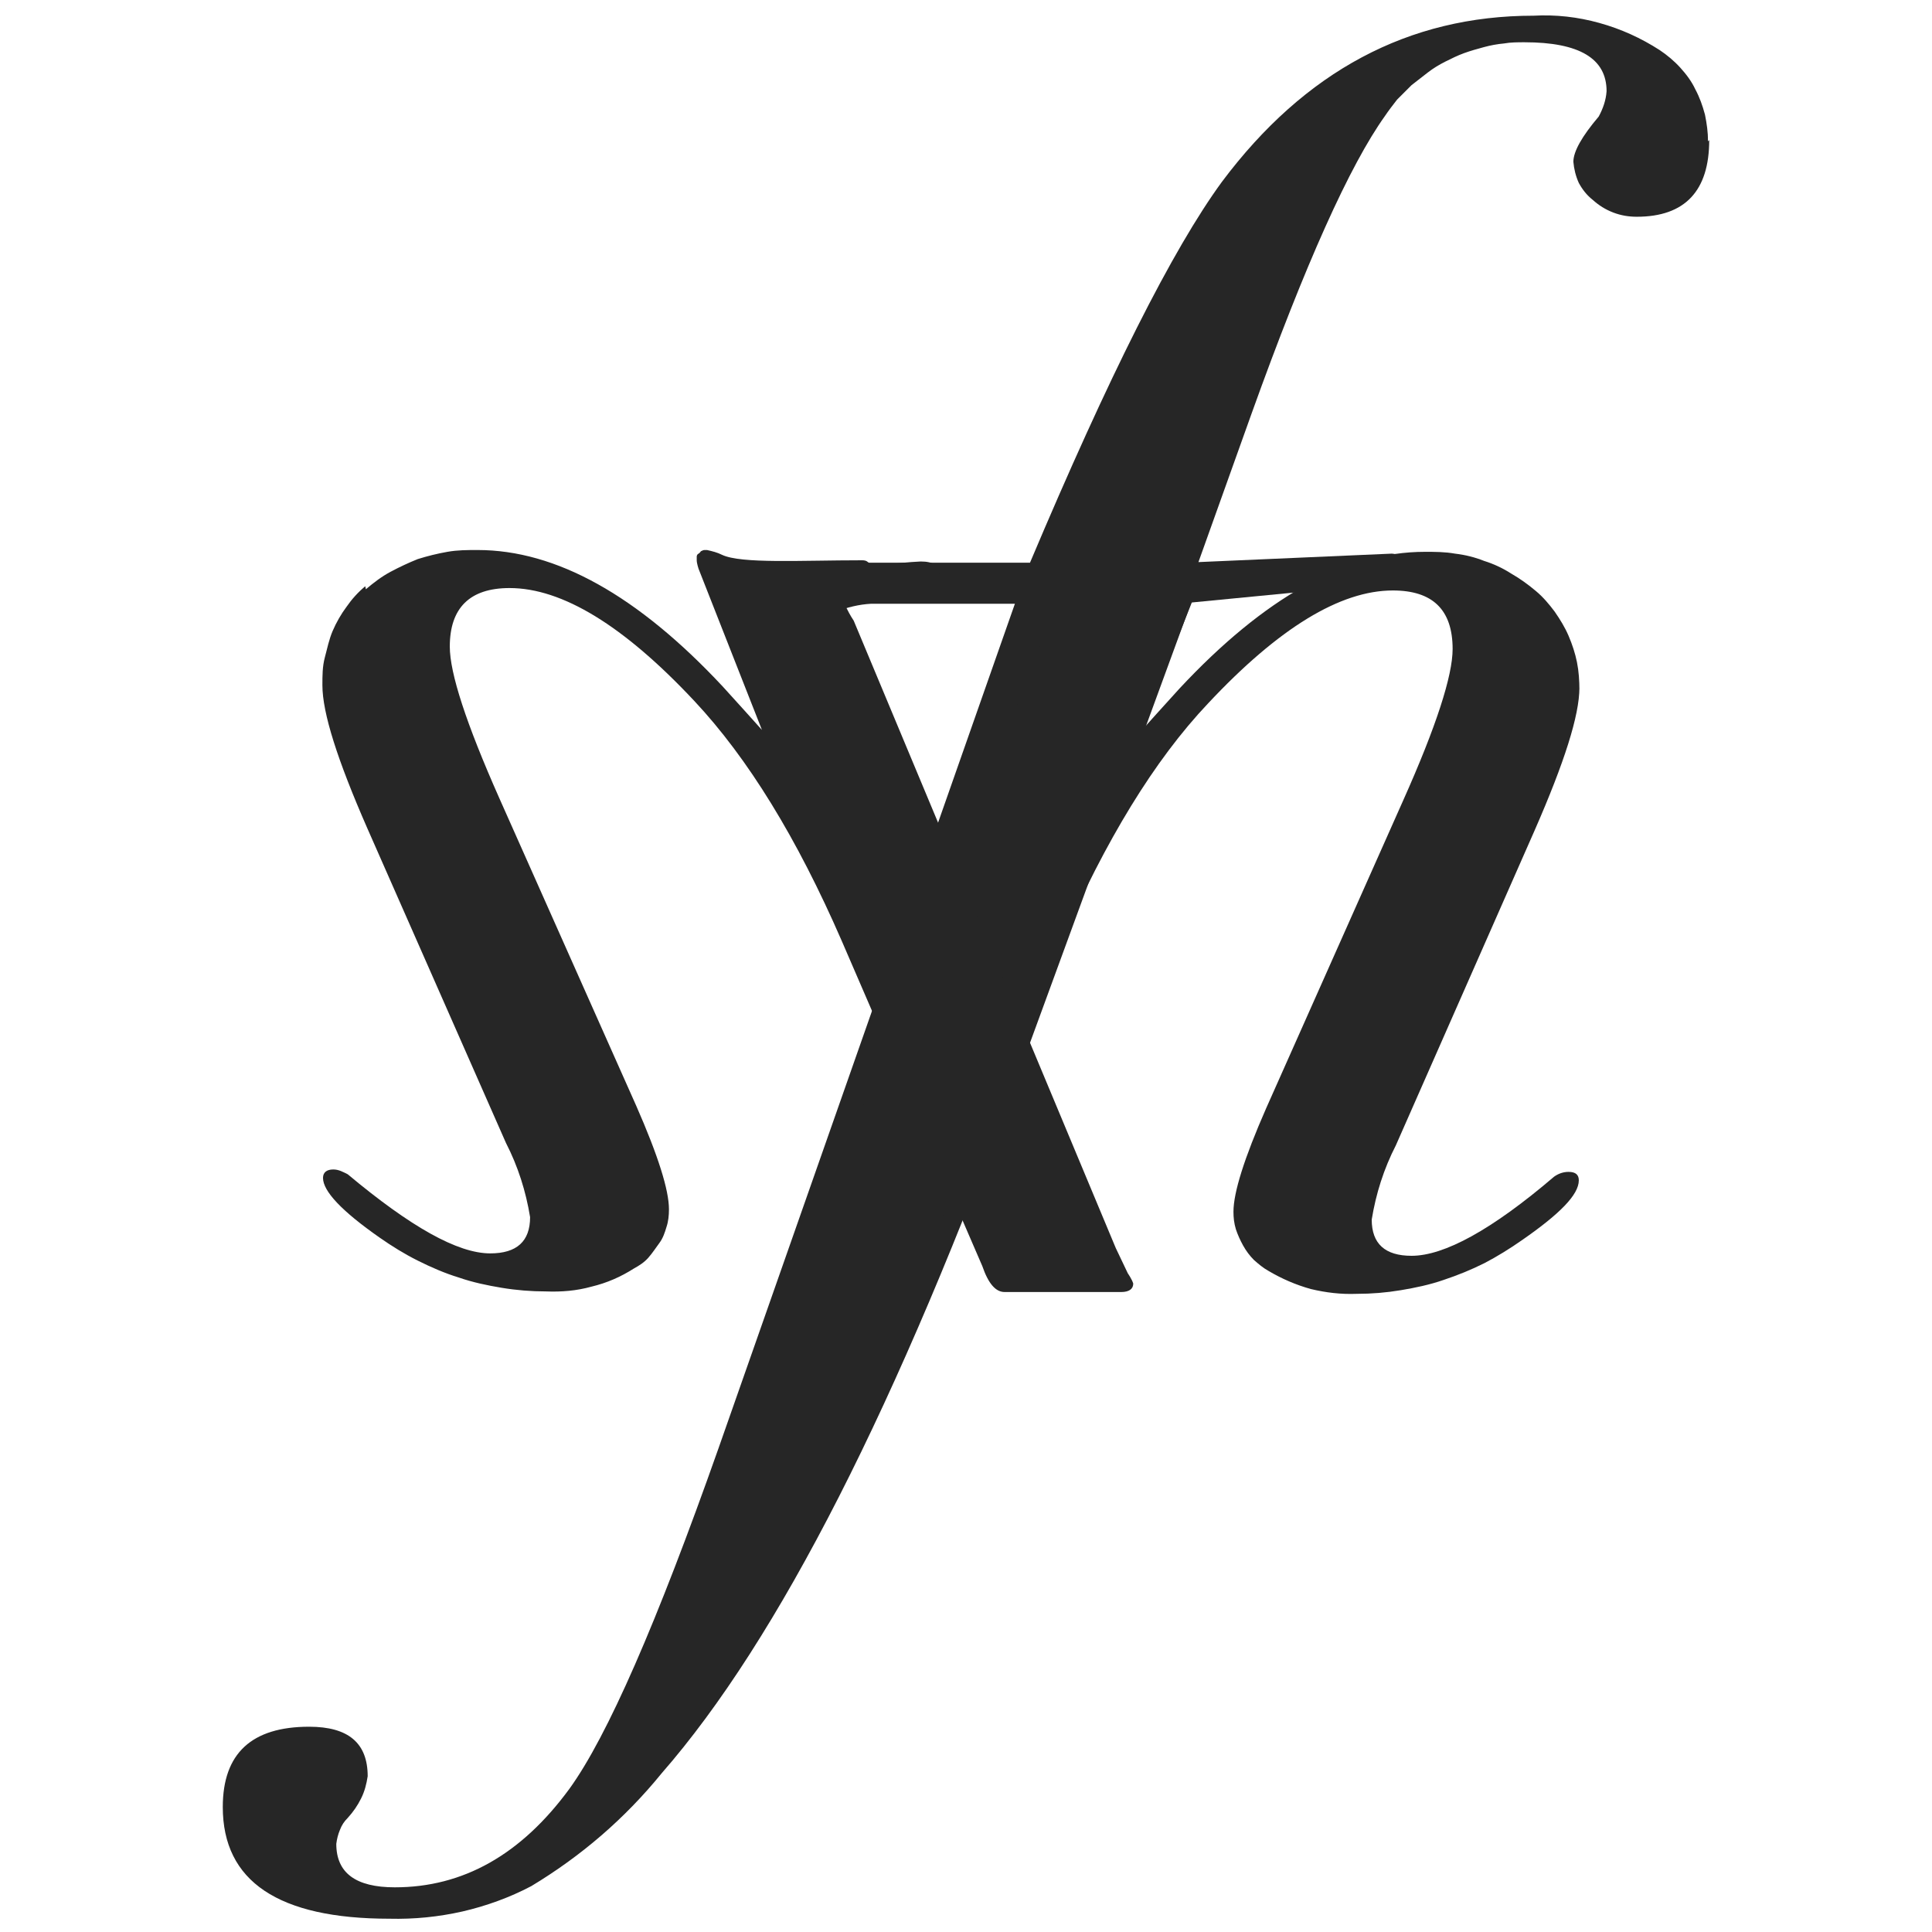 <svg viewBox="0 0 32 32" xmlns="http://www.w3.org/2000/svg" data-name="Livello 1" id="Livello_1">
  <defs>
    <style>
      .cls-1 {
        fill: #262626;
      }
    </style>
  </defs>
  <path d="M28.31,2.32c0,.84-.4,1.27-1.2,1.27-.13,0-.26-.02-.39-.07-.13-.05-.24-.12-.34-.21-.1-.08-.17-.17-.23-.28-.05-.11-.08-.23-.09-.35,0-.17.14-.42.42-.75.07-.13.12-.27.13-.42,0-.54-.45-.81-1.36-.81-.11,0-.23,0-.34.02-.11.01-.22.03-.33.06-.11.03-.22.06-.33.1-.11.04-.21.09-.31.14-.1.05-.2.11-.29.18-.09.07-.18.14-.27.21-.08.08-.16.16-.24.24-.07.09-.14.18-.2.27-.58.81-1.32,2.45-2.21,4.93l-.88,2.46,3.2-.14c.11,0,.39.14.57.14.24,0,.36.11.36.34s-.24-.03-.54-.03l-3.71.36-2.83,7.73c-2.03,5.56-4.01,9.45-5.94,11.66-.61.75-1.33,1.37-2.16,1.87-.36.19-.75.33-1.14.42-.4.09-.8.13-1.21.12-1.84,0-2.76-.62-2.76-1.85,0-.89.48-1.33,1.43-1.33.65,0,.97.27.97.82-.02.13-.05.25-.11.37s-.13.22-.22.32c-.06.06-.1.12-.13.2-.03.07-.05.15-.06.23,0,.48.32.72.97.72,1.13,0,2.09-.54,2.89-1.63.63-.87,1.45-2.75,2.47-5.64l4.91-13.99h-2.38c-.2.01-.4.06-.58.13-.22.14-.39-.08-.39-.25,0-.31.27-.5.81-.56h2.79c1.3-3.08,2.36-5.19,3.18-6.31,1.37-1.83,3.09-2.75,5.16-2.75.37-.02.73.02,1.09.12.36.1.69.25,1,.45.12.08.24.18.34.29.1.11.19.23.25.36.07.13.12.27.16.42.03.15.05.29.05.44" class="cls-1"></path>
  <path d="M26.16,11.39c0,.46-.25,1.24-.74,2.36l-2.3,5.22c-.2.39-.33.8-.4,1.23,0,.4.22.6.66.6.54,0,1.33-.43,2.36-1.31.07-.05.15-.08.24-.08.12,0,.17.05.17.14,0,.24-.32.56-.94.99-.2.14-.41.27-.62.38-.22.11-.44.2-.68.28-.23.08-.47.13-.71.17s-.48.06-.73.06c-.26.01-.51-.02-.76-.08-.25-.07-.48-.17-.7-.3-.09-.05-.16-.11-.24-.18-.07-.07-.13-.15-.18-.24-.05-.09-.09-.18-.12-.27-.03-.1-.04-.19-.04-.29,0-.32.18-.89.54-1.71l2.27-5.1c.55-1.23.82-2.07.82-2.51,0-.65-.33-.97-.99-.97-.87,0-1.89.62-3.06,1.87-.89.94-1.7,2.27-2.44,3.97l-2.33,5.39c-.09.28-.22.43-.37.43h-1.93c-.13,0,.2.09.2,0,.06-.11.12-.2.2-.3v-.33l4.03-10.49c.06-.09.1-.18.14-.25-.02-.13-.26-.21-.71-.22-.57-.02-.85-.12-.85-.31,0-.13.1-.2.31-.2.21,0,.42.03.62.06.22.03.43.05.65.06,1.02,0,1.69-.08,2.01-.24.13-.06.19.17.24.17.11,0,.07-.04.07.08,0,.06.12-.06.1-.02l-1.06,2.67c.15-.17.37-.41.65-.72,1.4-1.5,2.75-2.26,4.06-2.26.17,0,.33,0,.5.03.17.02.33.06.48.12.16.05.31.12.45.21.14.08.28.18.41.29.12.1.22.22.31.34.09.13.17.26.23.4.06.14.11.29.14.44s.04.31.04.46" class="cls-1"></path>
  <path d="M6.06,9.76c.13-.11.26-.21.41-.29.15-.08.3-.15.45-.21.16-.05.32-.09.49-.12s.33-.03.5-.03c1.3,0,2.65.75,4.06,2.26.28.31.5.55.65.72l-1.05-2.67s-.03-.09-.03-.14c0-.02,0-.04,0-.06,0-.02.01-.04.03-.05s.03-.03.04-.04c.02-.01.04-.02.06-.02h.04c.09.02.17.04.25.08.32.15,1.3.09,2.32.09.15,0,.06.11.35.08.21-.03.41-.05.62-.06.21,0,.31.07.31.2,0,.19-.28.29-.85.31-.45.02-.69.09-.71.22.04.08.08.16.14.25l4.34,10.39.2.42s.07.1.09.17c0,.09-.07.14-.2.14h-1.93c-.15,0-.27-.14-.37-.43l-2.33-5.39c-.74-1.7-1.55-3.02-2.44-3.97-1.17-1.25-2.19-1.87-3.06-1.87-.66,0-.99.33-.99.97,0,.44.27,1.27.82,2.51l2.27,5.1c.36.82.54,1.39.54,1.71,0,.1-.01.2-.04.29-.03.1-.06.19-.12.27s-.11.16-.18.24-.15.13-.24.18c-.22.14-.45.24-.7.3-.25.07-.5.09-.76.08-.24,0-.49-.02-.73-.06s-.48-.09-.71-.17c-.23-.07-.46-.17-.68-.28-.22-.11-.43-.24-.63-.38-.63-.44-.94-.77-.94-.99,0-.09.06-.14.17-.14.09,0,.16.04.24.08,1.04.87,1.82,1.31,2.36,1.31.44,0,.66-.2.66-.6-.07-.43-.2-.84-.4-1.23l-2.3-5.22c-.49-1.12-.74-1.9-.74-2.36,0-.16,0-.31.04-.46s.07-.3.13-.44c.06-.14.14-.28.23-.4.09-.13.19-.24.31-.34" class="cls-1"></path>
</svg>